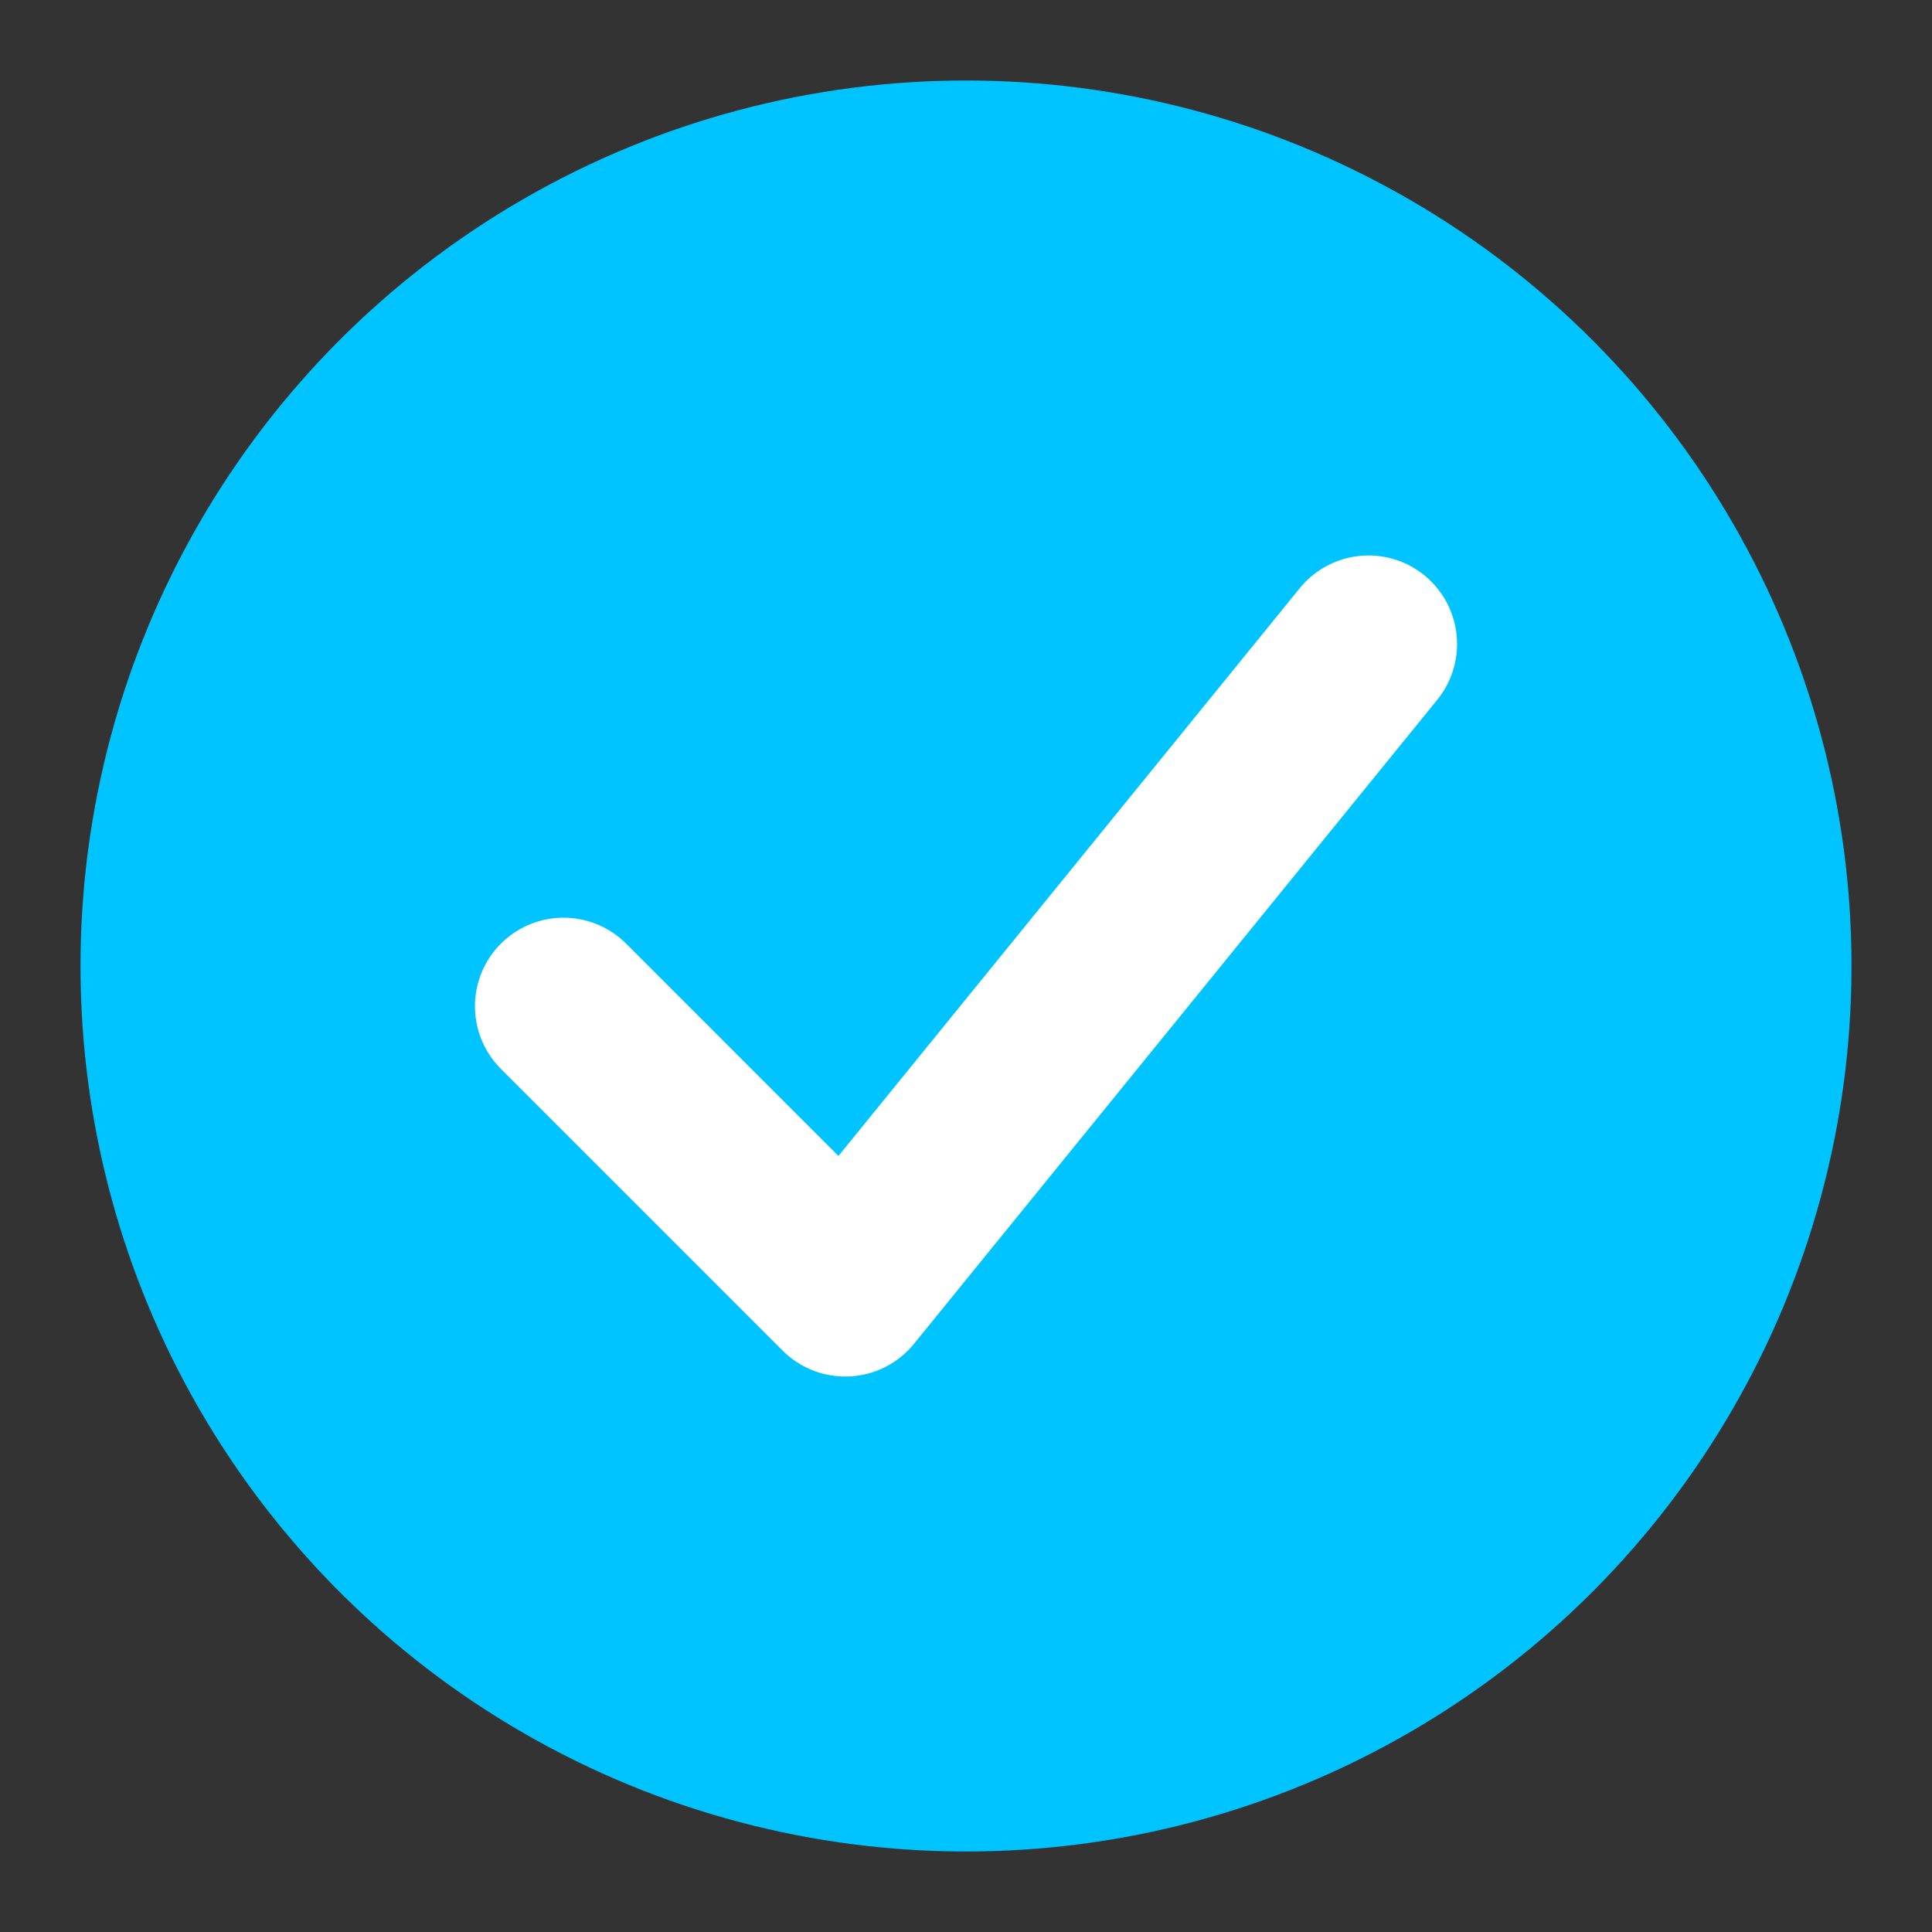<svg xmlns="http://www.w3.org/2000/svg" viewBox="0 0 24 24">
  
  <rect x="0" y="0" width="24" height="24" fill="#333333" stroke="none"/>
  
  <circle cx="12" cy="12" r="11" fill="#00C4FF"></circle>

  
  <polyline points="7 12.5 10.5 16 17 8" fill="none" stroke="#FFFFFF" stroke-width="2.2" stroke-linecap="round" stroke-linejoin="round"></polyline>
</svg>